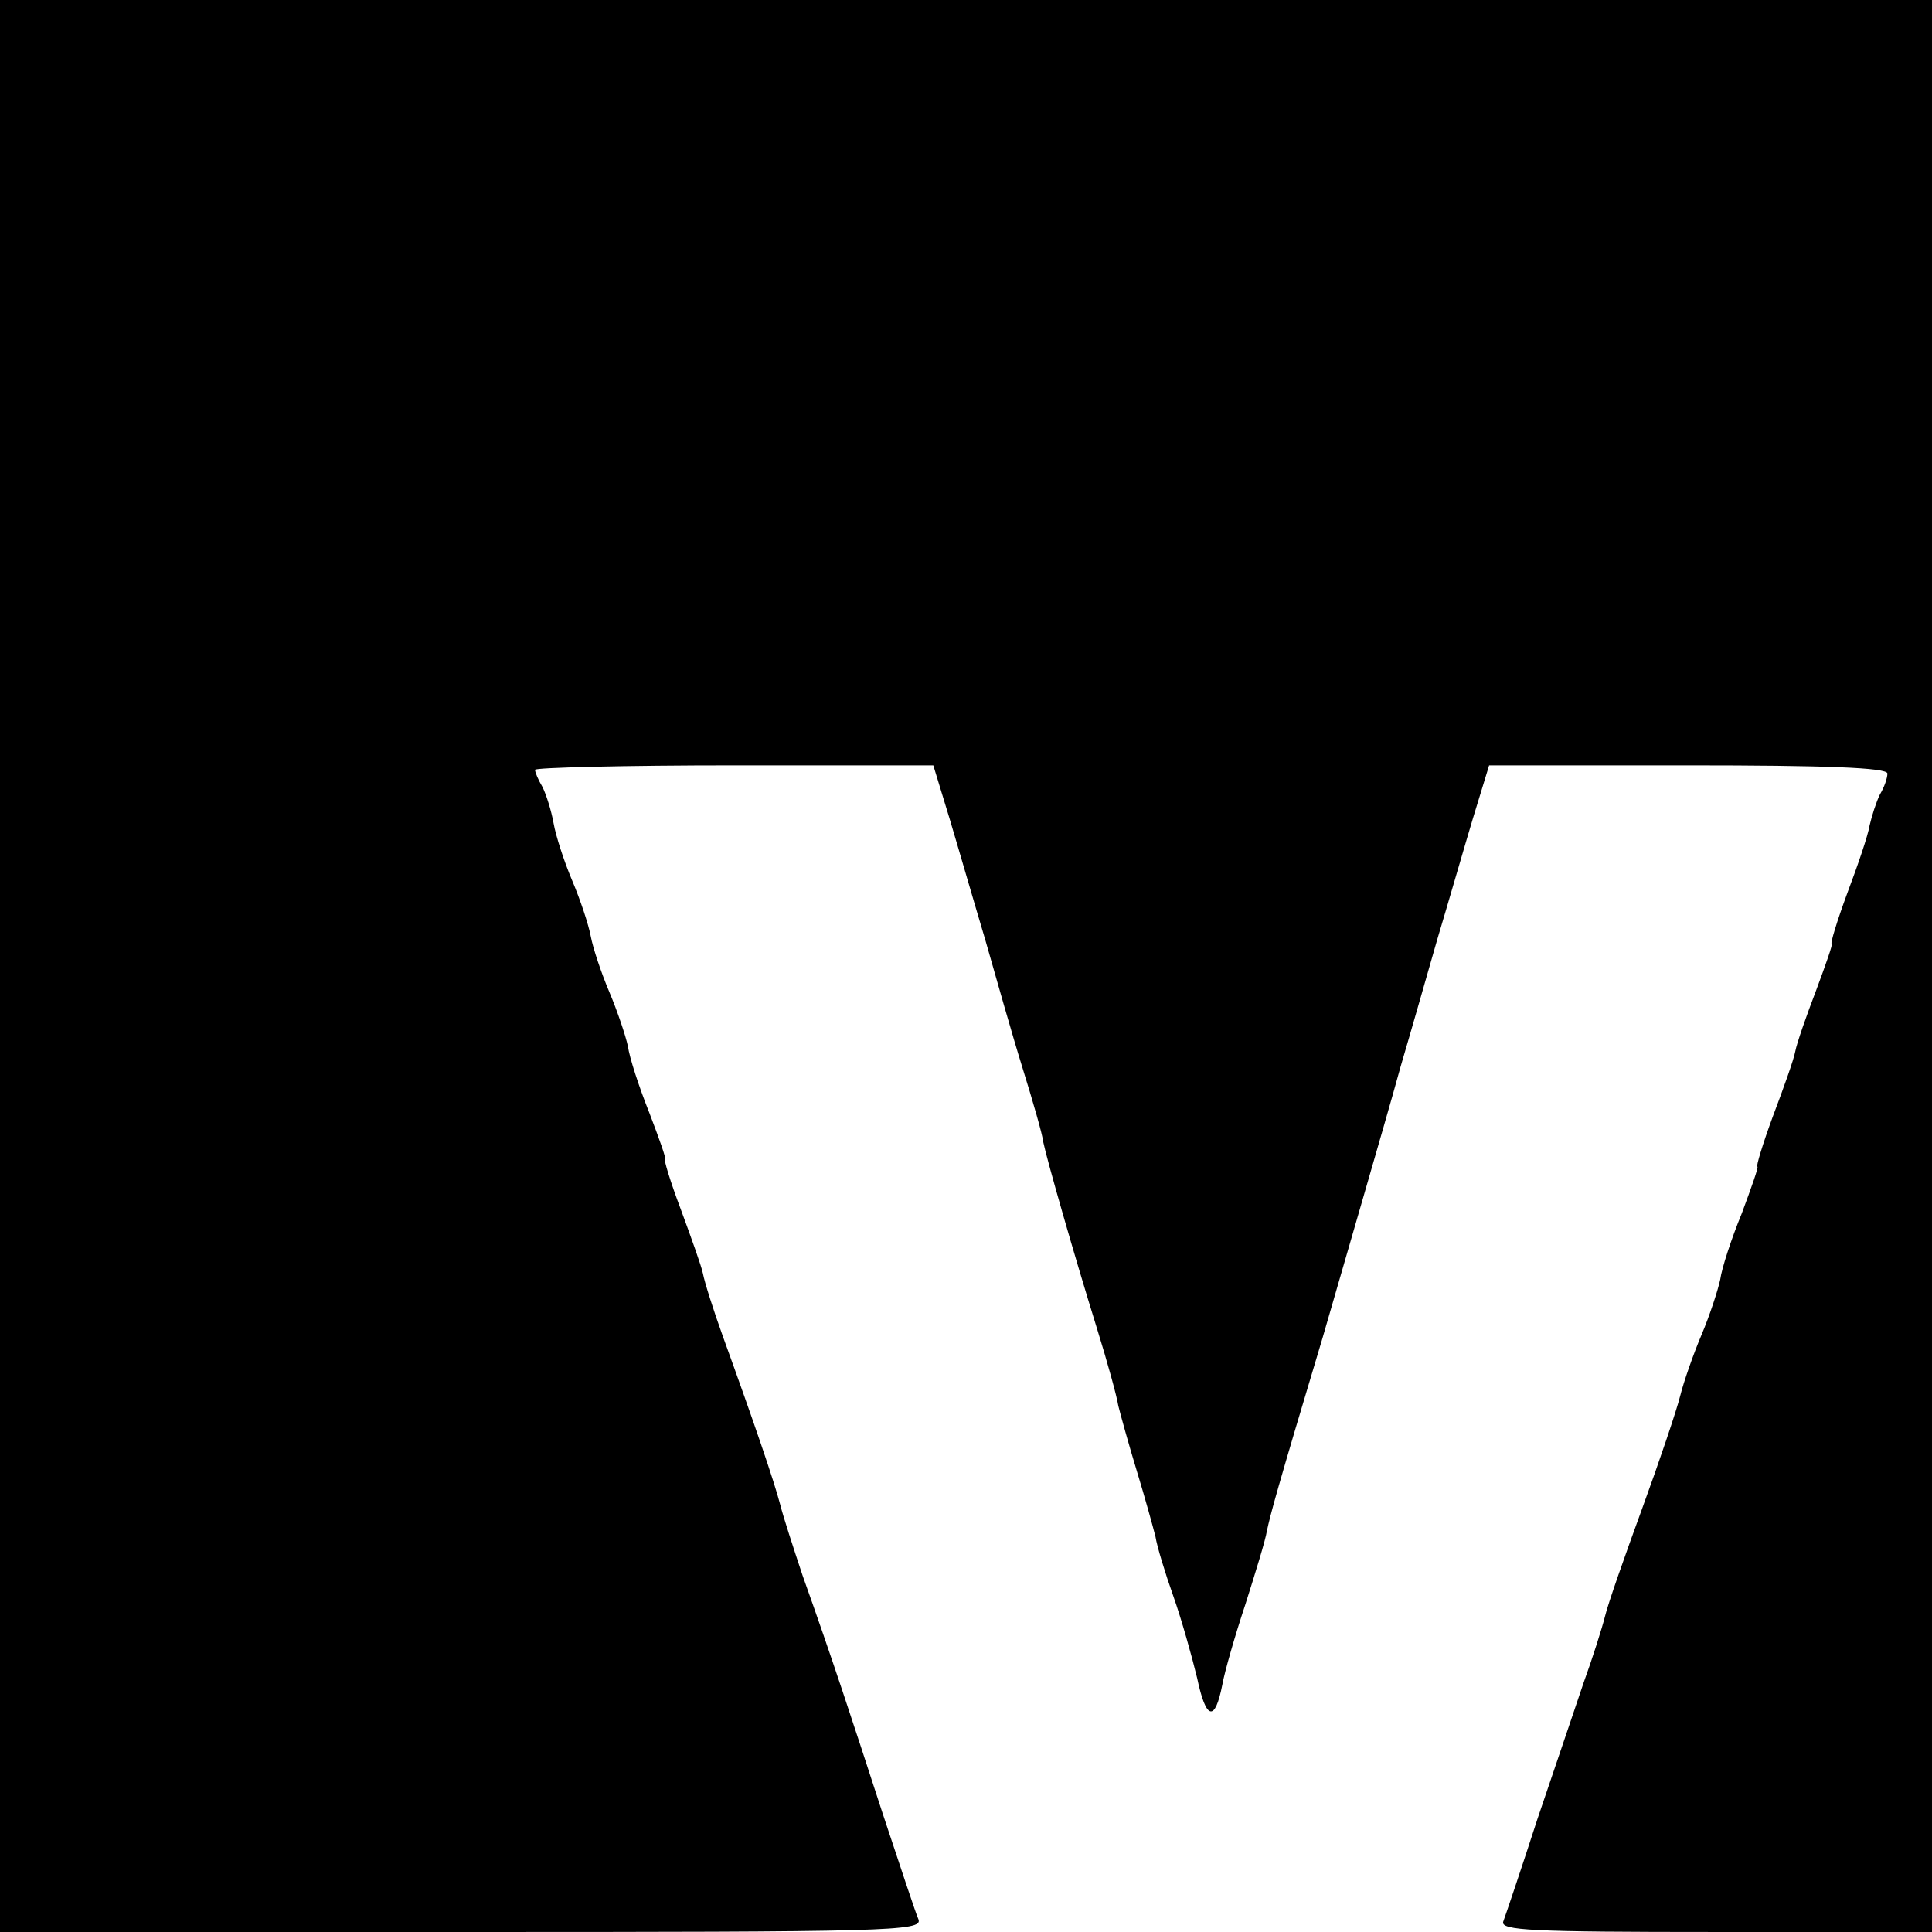 <?xml version="1.0" standalone="no"?>
<!DOCTYPE svg PUBLIC "-//W3C//DTD SVG 20010904//EN"
 "http://www.w3.org/TR/2001/REC-SVG-20010904/DTD/svg10.dtd">
<svg version="1.0" xmlns="http://www.w3.org/2000/svg"
 width="260pt" height="260pt" viewBox="0 0 260 260"
 preserveAspectRatio="xMidYMid meet">
<g transform="translate(0,260) scale(0.1,-0.1)"
fill="#000000" stroke="none">
<path d="M0 1300 l0 -1300 621 0 c576 0 621 1 615 17 -4 9 -25 73 -48 142 -42
129 -67 206 -108 321 -12 36 -26 79 -30 95 -8 31 -35 110 -77 226 -13 36 -25
74 -27 85 -2 10 -16 49 -30 87 -14 37 -23 67 -21 67 2 0 -8 28 -21 62 -14 35
-27 75 -29 90 -3 14 -14 47 -25 73 -11 26 -22 59 -25 75 -3 16 -14 49 -25 75
-11 26 -22 60 -25 77 -3 17 -10 39 -15 49 -6 10 -10 20 -10 23 0 3 121 6 268
6 l268 0 22 -72 c12 -40 33 -113 48 -163 14 -49 36 -127 50 -172 14 -45 27
-90 28 -100 5 -24 41 -150 72 -250 14 -45 27 -92 29 -105 3 -12 14 -52 25 -88
11 -36 22 -76 25 -88 2 -13 13 -49 24 -80 11 -31 25 -81 32 -110 12 -57 24
-60 34 -9 3 17 17 66 31 108 13 41 27 86 29 99 5 23 12 50 75 260 15 52 40
138 55 190 15 52 38 131 50 175 13 44 35 121 49 170 15 50 36 123 48 163 l22
72 268 0 c183 0 268 -3 268 -11 0 -6 -4 -18 -10 -28 -5 -10 -11 -29 -14 -42
-2 -13 -16 -54 -30 -91 -14 -38 -23 -68 -21 -68 2 0 -8 -28 -21 -63 -13 -34
-26 -71 -28 -82 -2 -11 -16 -50 -30 -87 -14 -38 -23 -68 -21 -68 2 0 -8 -28
-21 -63 -14 -34 -27 -74 -29 -89 -3 -14 -14 -48 -25 -74 -11 -26 -24 -63 -29
-83 -5 -20 -28 -88 -51 -151 -23 -63 -46 -128 -50 -145 -4 -16 -17 -57 -29
-90 -11 -33 -39 -115 -62 -183 -22 -68 -43 -130 -46 -138 -4 -12 38 -14 286
-14 l291 0 0 1300 0 1300 -1300 0 -1300 0 0 -1300z"/>
</g>
</svg>
